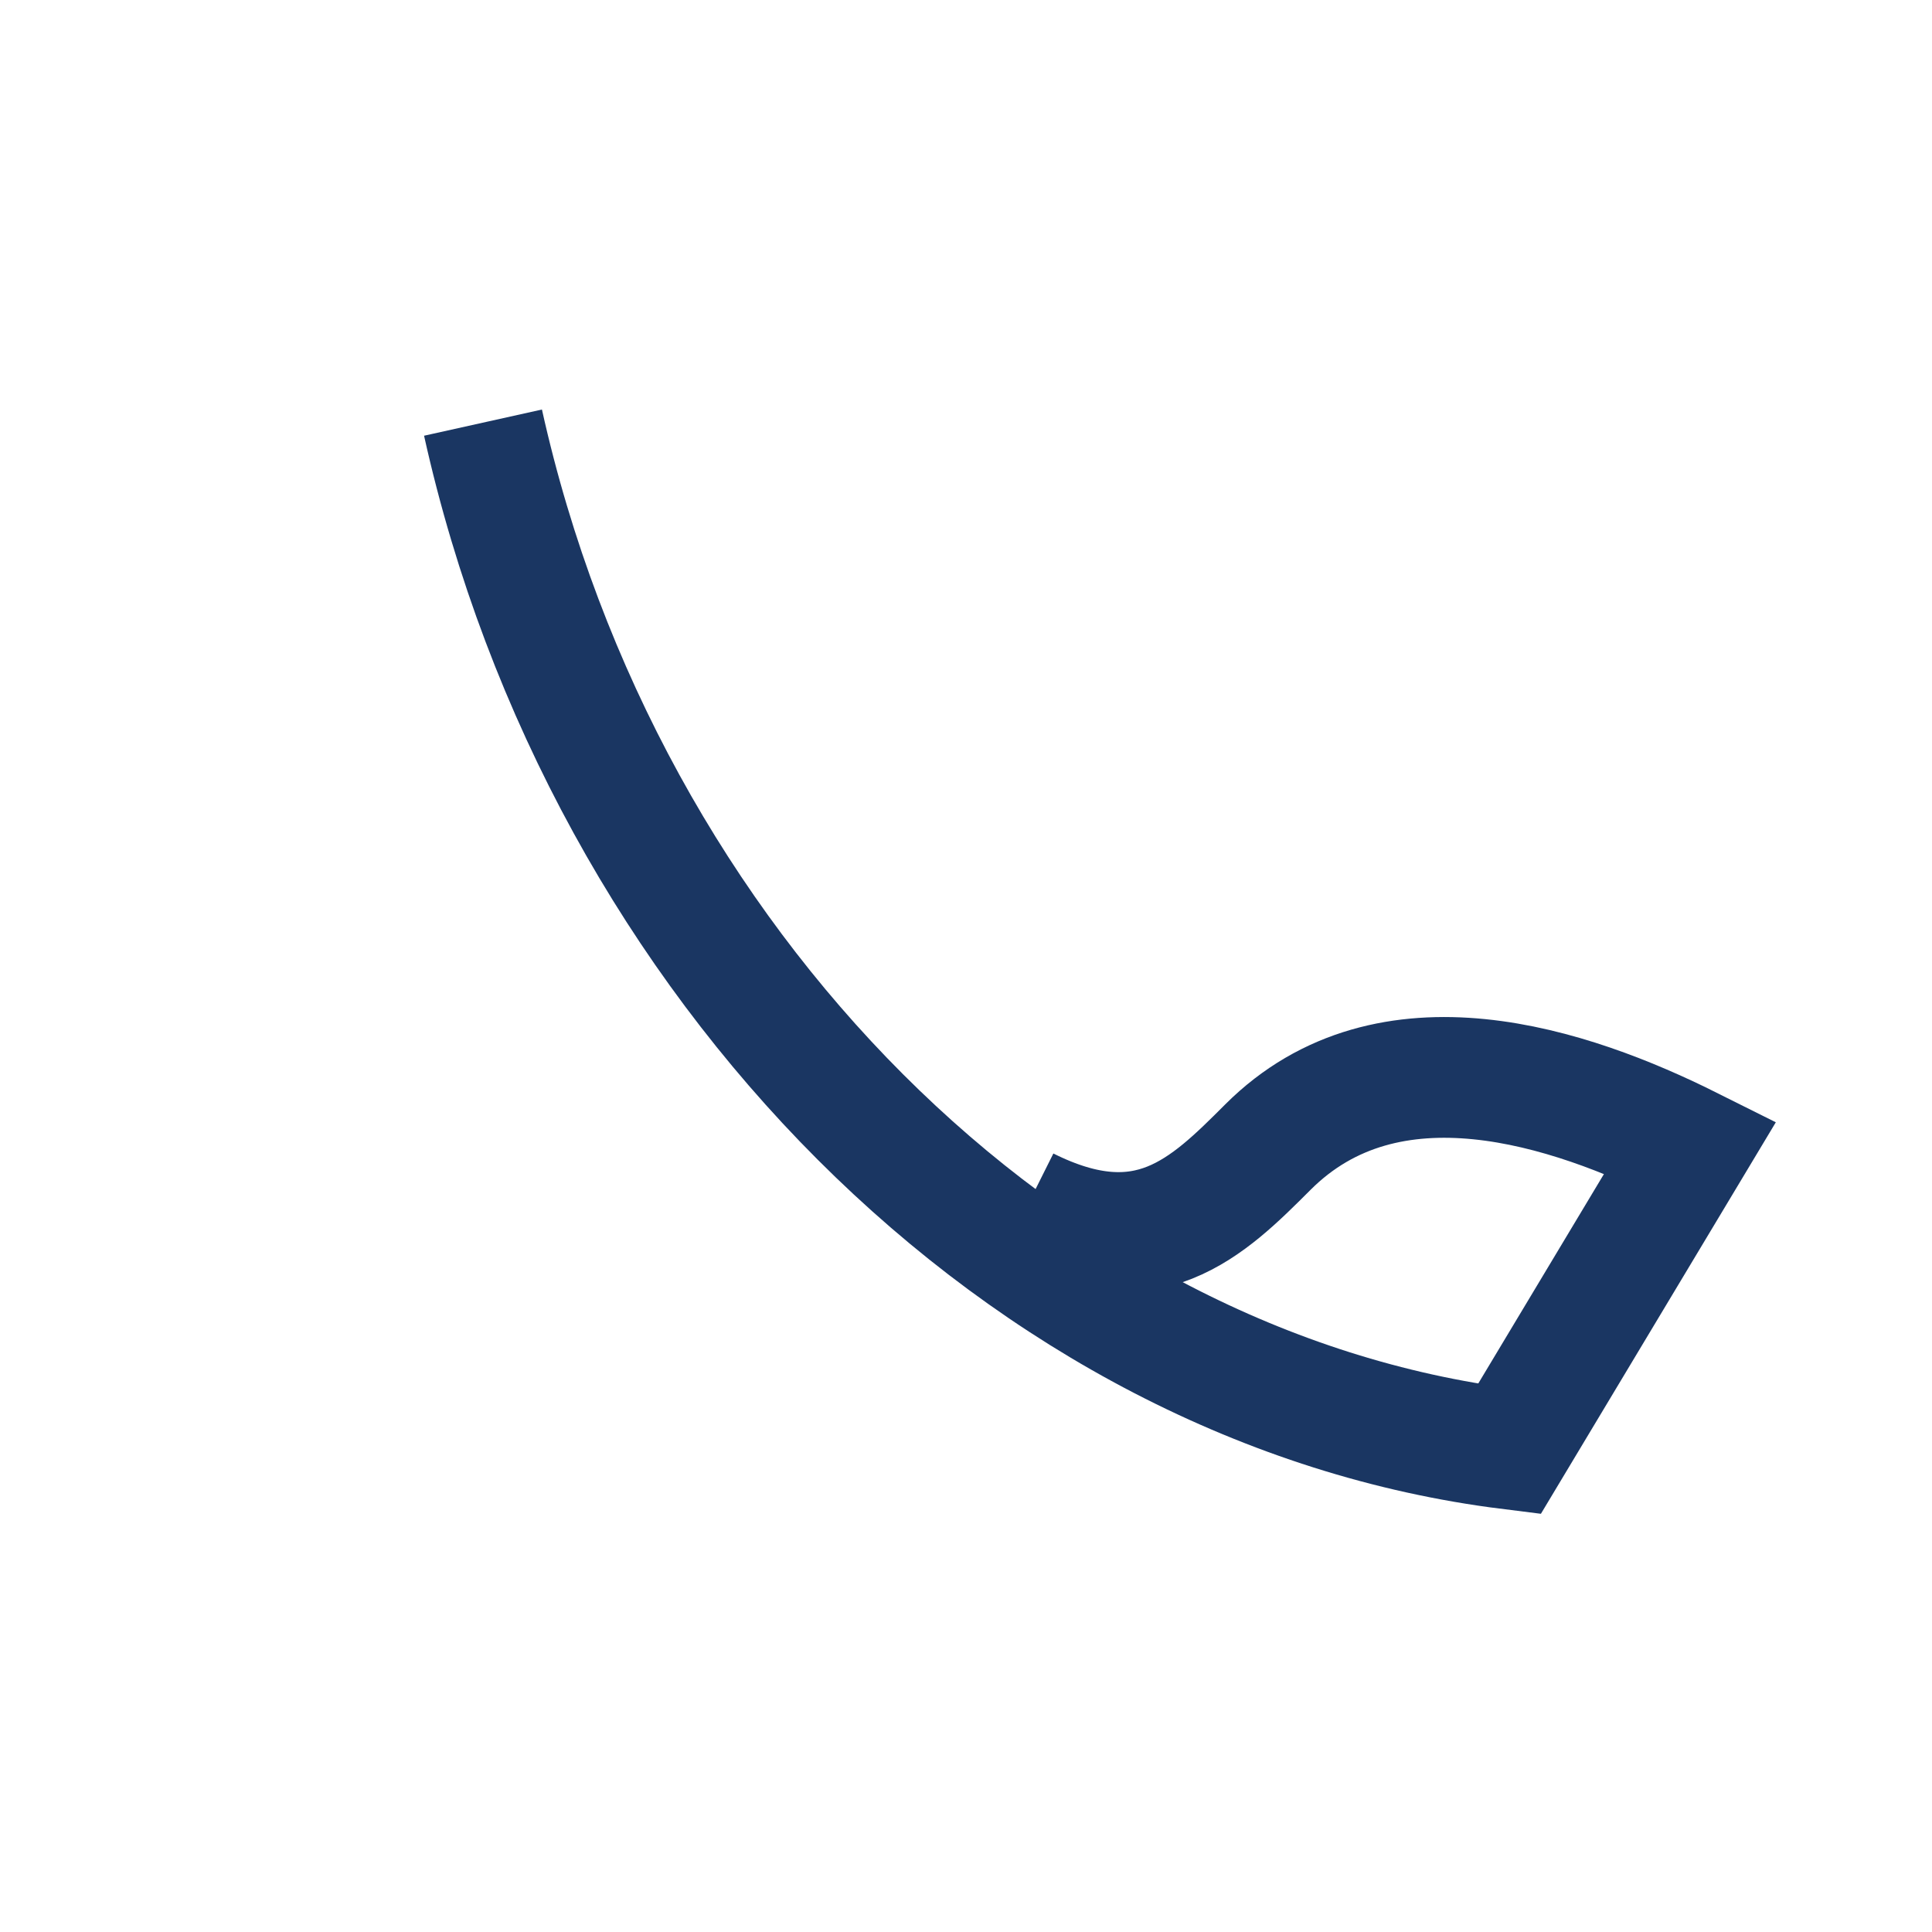 <?xml version="1.0" encoding="UTF-8"?>
<svg xmlns="http://www.w3.org/2000/svg" width="32" height="32" viewBox="0 0 32 32"><path d="M8 7c2 9 9 16 17 17l3-5c-2-1-5-2-7 0-1 1-2 2-4 1" stroke="#1A3662" stroke-width="2" fill="none"/></svg>